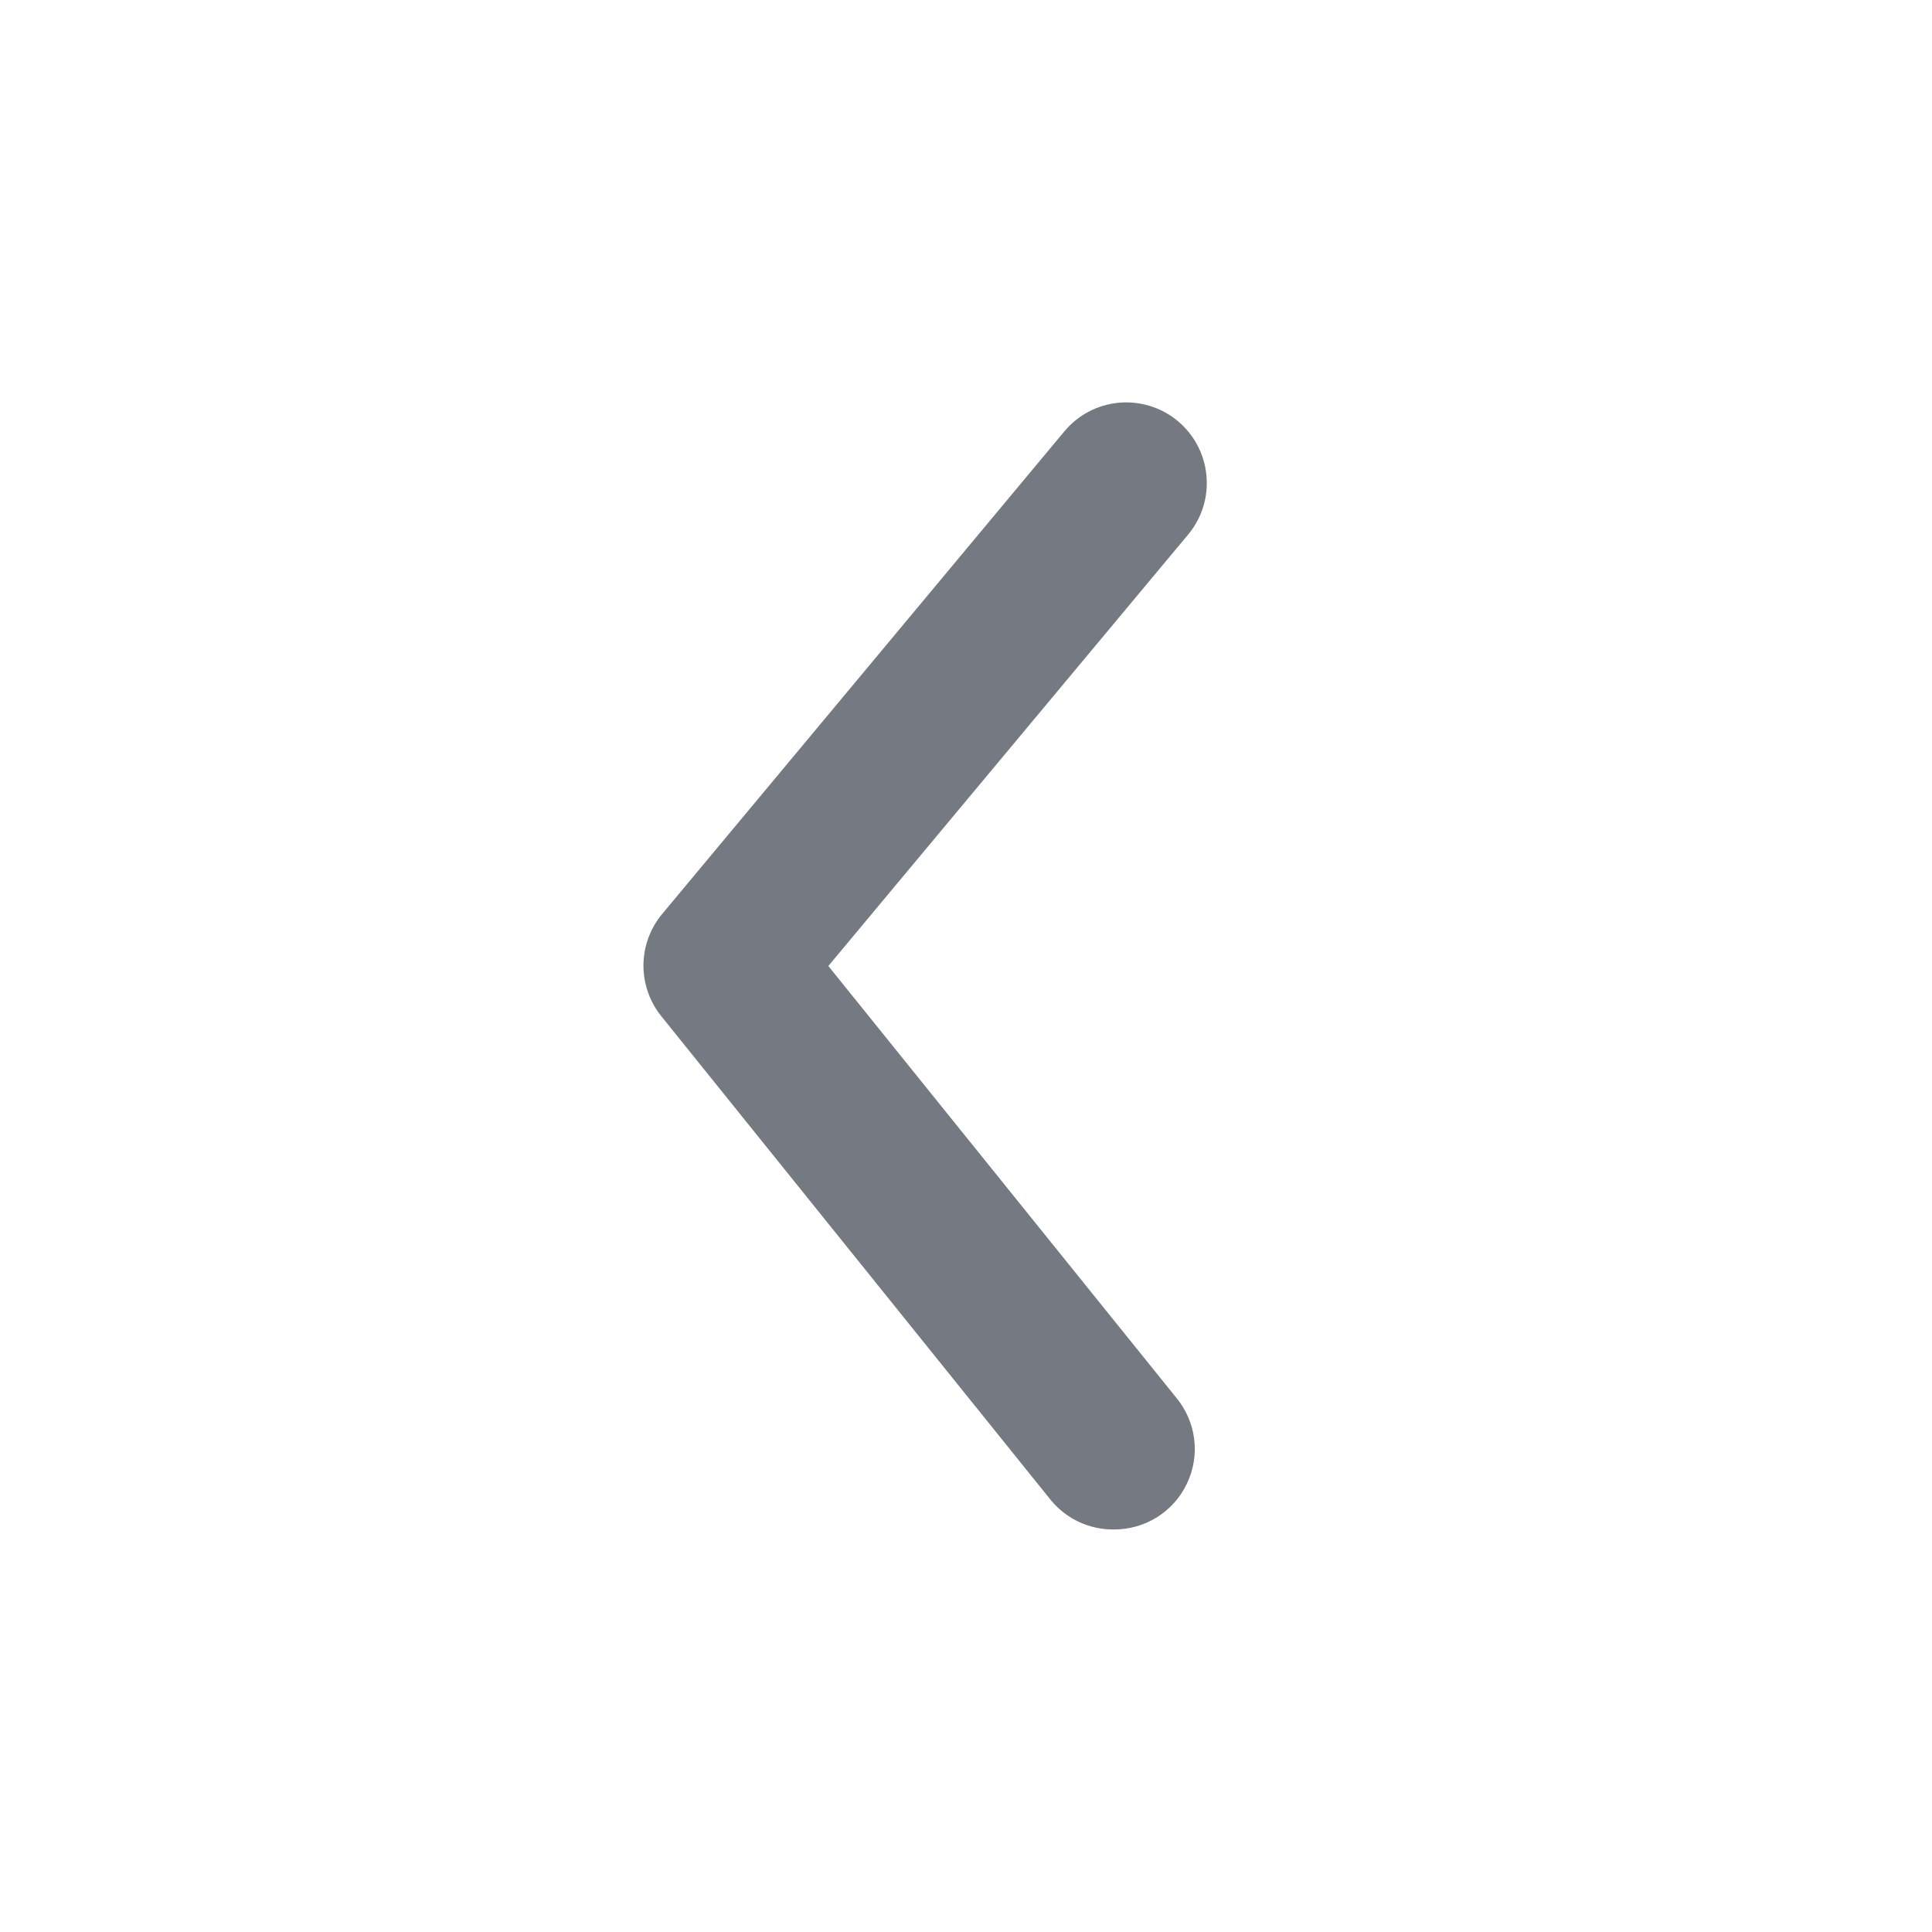 <svg width="20" height="20" viewBox="0 0 20 20" fill="none" xmlns="http://www.w3.org/2000/svg">
<g id="arrow-ios-back-outline" clip-path="url(#clip0_1_2268)">
<g id="Layer 2">
<g id="arrow-ios-back">
<path id="Vector" d="M11.525 15.833C11.401 15.834 11.278 15.806 11.165 15.753C11.053 15.7 10.954 15.622 10.875 15.525L6.85 10.525C6.728 10.376 6.661 10.189 6.661 9.996C6.661 9.803 6.728 9.616 6.85 9.467L11.017 4.467C11.158 4.297 11.361 4.189 11.582 4.169C11.802 4.149 12.022 4.217 12.192 4.358C12.362 4.5 12.469 4.703 12.489 4.923C12.51 5.144 12.442 5.363 12.3 5.533L8.575 10L12.175 14.467C12.277 14.589 12.342 14.738 12.362 14.896C12.382 15.054 12.356 15.214 12.287 15.358C12.219 15.502 12.111 15.623 11.976 15.707C11.841 15.791 11.684 15.835 11.525 15.833Z" fill="#757981"/>
</g>
</g>
</g>
<defs>
<clipPath id="clip0_1_2268">
<rect width="20" height="20" fill="white"/>
</clipPath>
</defs>
</svg>
